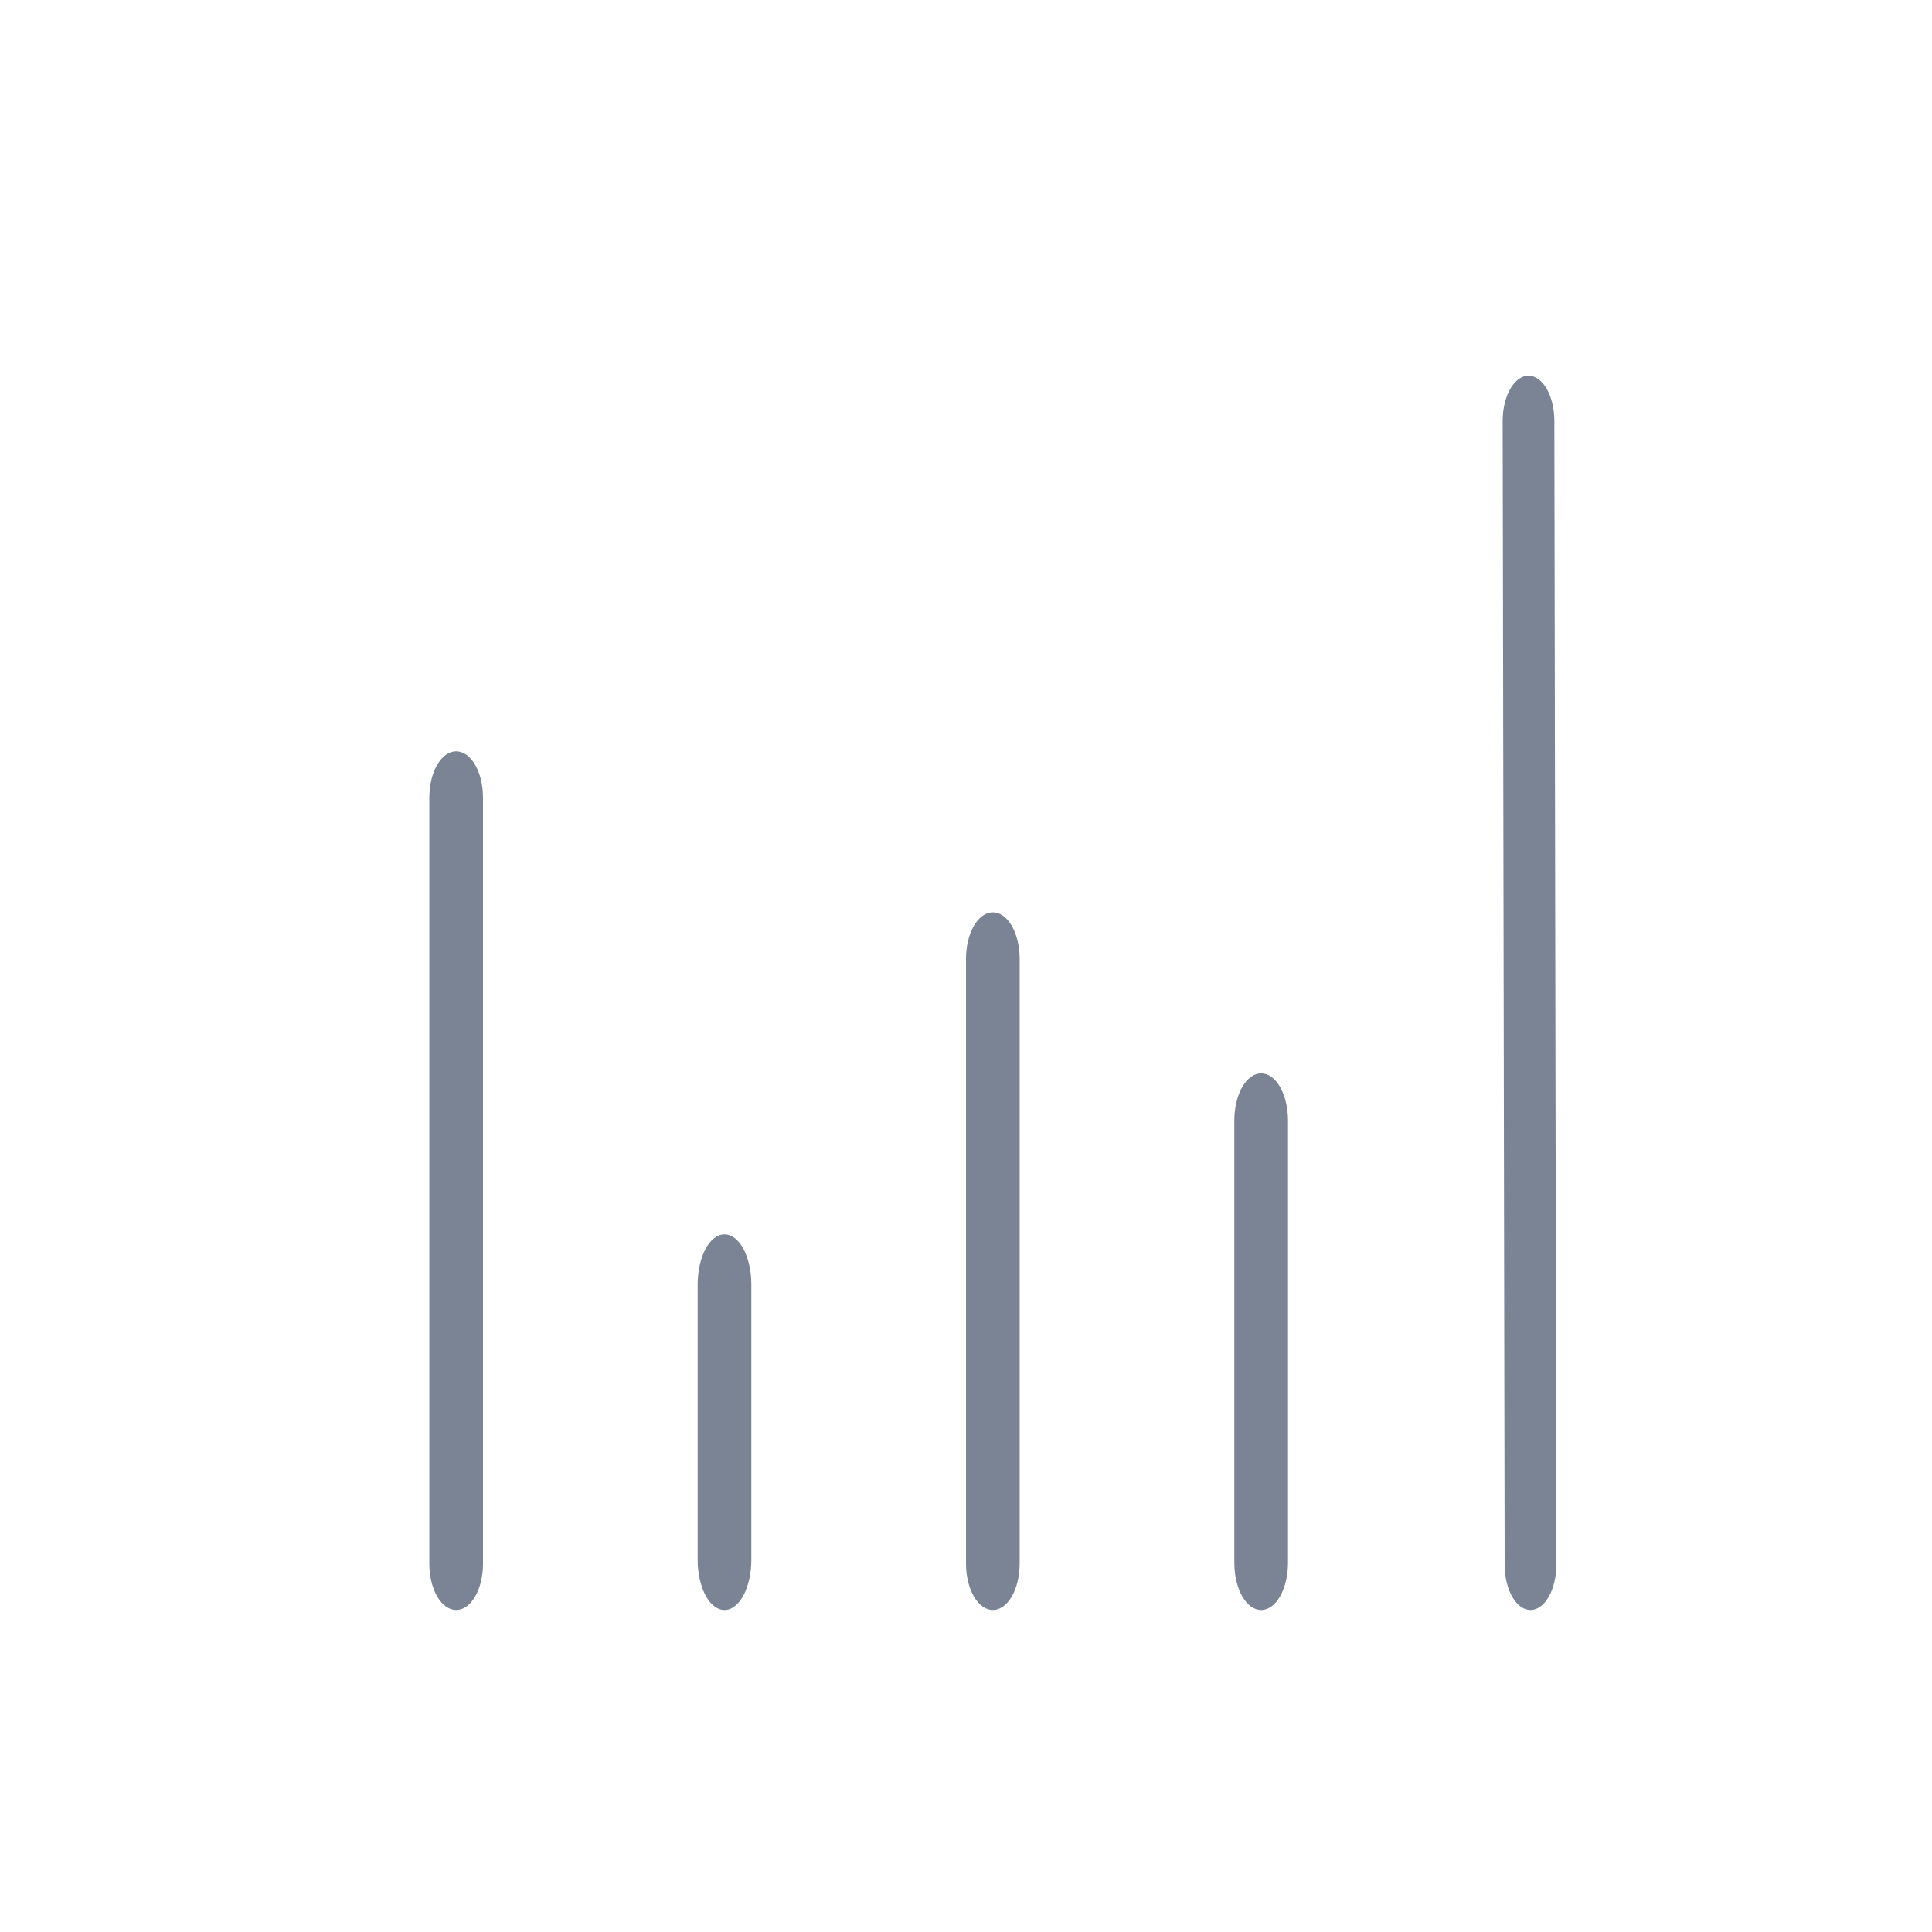 <svg width="36" height="36" viewBox="0 0 36 36" fill="none" xmlns="http://www.w3.org/2000/svg">
<path d="M13.5 30C13.367 30 13.24 29.902 13.146 29.727C13.053 29.552 13 29.314 13 29.067V23.933C13 23.686 13.053 23.448 13.146 23.273C13.24 23.098 13.367 23 13.5 23C13.633 23 13.76 23.098 13.854 23.273C13.947 23.448 14 23.686 14 23.933V29.067C14 29.314 13.947 29.552 13.854 29.727C13.76 29.902 13.633 30 13.5 30Z" fill="#7A8494"/>
<path d="M23.5 30C23.367 30 23.24 29.908 23.146 29.743C23.053 29.579 23 29.355 23 29.123V20.877C23 20.645 23.053 20.421 23.146 20.257C23.24 20.092 23.367 20 23.5 20C23.633 20 23.76 20.092 23.854 20.257C23.947 20.421 24 20.645 24 20.877V29.123C24 29.355 23.947 29.579 23.854 29.743C23.76 29.908 23.633 30 23.5 30Z" fill="#7A8494"/>
<path d="M8.5 30C8.367 30 8.24 29.909 8.146 29.748C8.053 29.587 8 29.368 8 29.14V14.86C8 14.632 8.053 14.413 8.146 14.252C8.24 14.091 8.367 14 8.5 14C8.633 14 8.76 14.091 8.854 14.252C8.947 14.413 9 14.632 9 14.86V29.14C9 29.368 8.947 29.587 8.854 29.748C8.76 29.909 8.633 30 8.5 30Z" fill="#7A8494"/>
<path d="M18.5 30C18.367 30 18.24 29.909 18.146 29.747C18.053 29.585 18 29.365 18 29.136L18 17.864C18 17.635 18.053 17.415 18.146 17.253C18.24 17.091 18.367 17 18.5 17C18.633 17 18.76 17.091 18.854 17.253C18.947 17.415 19 17.635 19 17.864V29.136C19 29.365 18.947 29.585 18.854 29.747C18.76 29.909 18.633 30 18.5 30Z" fill="#7A8494"/>
<path d="M28.519 30C28.391 30 28.269 29.911 28.178 29.753C28.088 29.595 28.037 29.38 28.037 29.157L28 7.843C28 7.62 28.051 7.405 28.141 7.247C28.231 7.089 28.354 7 28.481 7C28.609 7 28.731 7.089 28.822 7.247C28.912 7.405 28.963 7.62 28.963 7.843L29 29.157C29 29.38 28.949 29.595 28.859 29.753C28.769 29.911 28.646 30 28.519 30Z" fill="#7A8494"/>
</svg>
